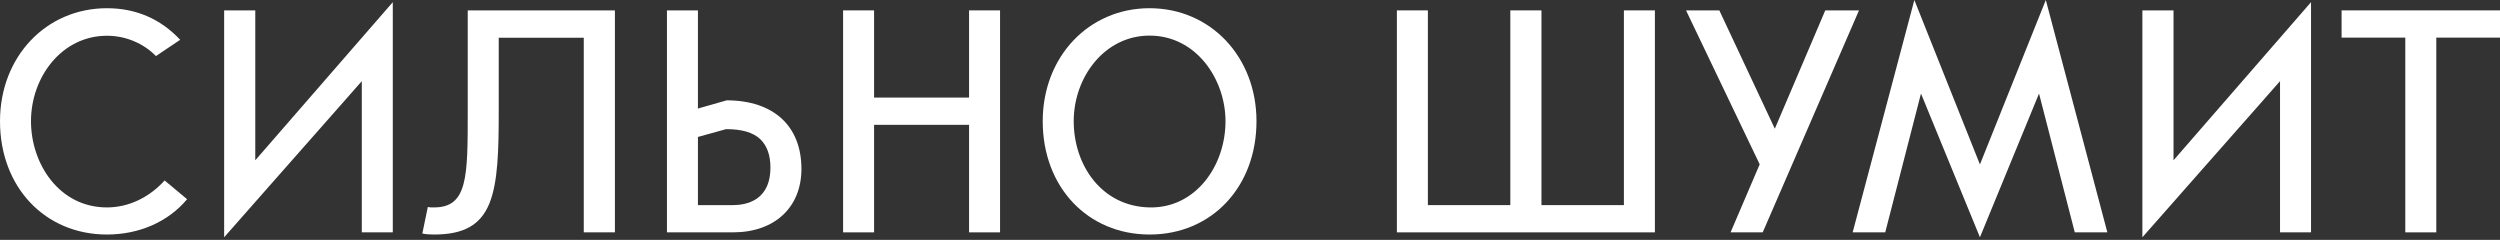 <?xml version="1.0" encoding="UTF-8"?> <svg xmlns="http://www.w3.org/2000/svg" width="542" height="52" viewBox="0 0 542 52" fill="none"><rect x="0" y="0" width="542" height="52" fill="#333333" stroke="none"/> <path d="M23.188 1.781C9.969 1.781 0 12.312 0 26.281C0 40.562 9.75 50.844 23.188 50.844C30.125 50.844 36.438 48.125 40.562 43.188L35.688 39.125C32.406 42.75 27.969 44.969 23.188 44.969C12.812 44.969 6.719 35.5 6.719 26.281C6.719 16.656 13.438 7.75 23.188 7.75C27.219 7.75 31.094 9.375 33.812 12.156L39.062 8.625C34.812 4.094 29.469 1.781 23.188 1.781Z" fill="white"></path> <path d="M55.344 2.25H48.594V51.438L78.438 17.594V50.375H85.156V0.469L55.344 34.75V2.25Z" fill="white"></path> <path d="M91.562 50.625C92.281 50.781 93 50.844 94.094 50.844C100.469 50.844 104.156 48.844 106.094 44.125C107.969 39.5 108.125 32.594 108.125 24V8.188H126.562V50.375H133.312V2.25H101.406V24C101.406 31.219 101.406 36.438 100.5 39.844C99.562 43.438 97.625 44.969 94.094 44.969C93.469 44.969 93.125 44.969 92.75 44.875L91.562 50.625Z" fill="white"></path> <path d="M164.125 43.031C162.406 44.219 160.344 44.469 158.906 44.469H151.312V29.688L157.406 28H157.438C160.75 28 163.25 28.656 164.875 30.219C166.312 31.625 167.031 33.688 167.031 36.344C167.031 39.406 166.062 41.656 164.125 43.031ZM151.312 23.531V2.25H144.594V50.375H158.906C167.938 50.375 173.75 44.969 173.75 36.625C173.75 27.312 167.719 21.781 157.562 21.75L151.312 23.531Z" fill="white"></path> <path d="M216.812 50.375V2.25H210.094V21.156H189.5V2.25H182.781V50.375H189.5V27.062H210.094V50.375H216.812Z" fill="white"></path> <path d="M249.25 44.969C238.844 44.781 232.781 35.812 232.781 26.281C232.781 16.688 239.5 7.719 249.219 7.719C259.375 7.719 265.688 17.219 265.688 26.281C265.688 36.031 259.156 45.156 249.25 44.969ZM249.219 1.781C236.031 1.781 226.062 12.312 226.062 26.281C226.062 40.562 235.812 50.844 249.25 50.844C262.656 50.844 272.406 40.562 272.406 26.281C272.406 12.312 262.438 1.781 249.219 1.781Z" fill="white"></path> <path d="M358.781 50.375V2.25H352.062V44.469H334.188V2.25H327.438V44.469H309.562V2.25H302.844V50.375H358.781Z" fill="white"></path> <path d="M382.156 50.375L403.031 2.25H395.719L384.781 27.906L372.75 2.25H365.531L381.5 35.625L375.188 50.375H382.156Z" fill="white"></path> <path d="M429.25 51.438L442.062 20.281L449.812 50.375H456.875L443.531 0L429.25 35.656L415.031 0L401.656 50.375H408.719L416.469 20.281L429.25 51.438Z" fill="white"></path> <path d="M471.219 2.25H464.469V51.438L494.312 17.594V50.375H501.031V0.469L471.219 34.75V2.25Z" fill="white"></path> <path d="M528.188 50.375V8.156H542V2.25H507.656V8.156H521.469V50.375H528.188Z" fill="white"></path> </svg> 